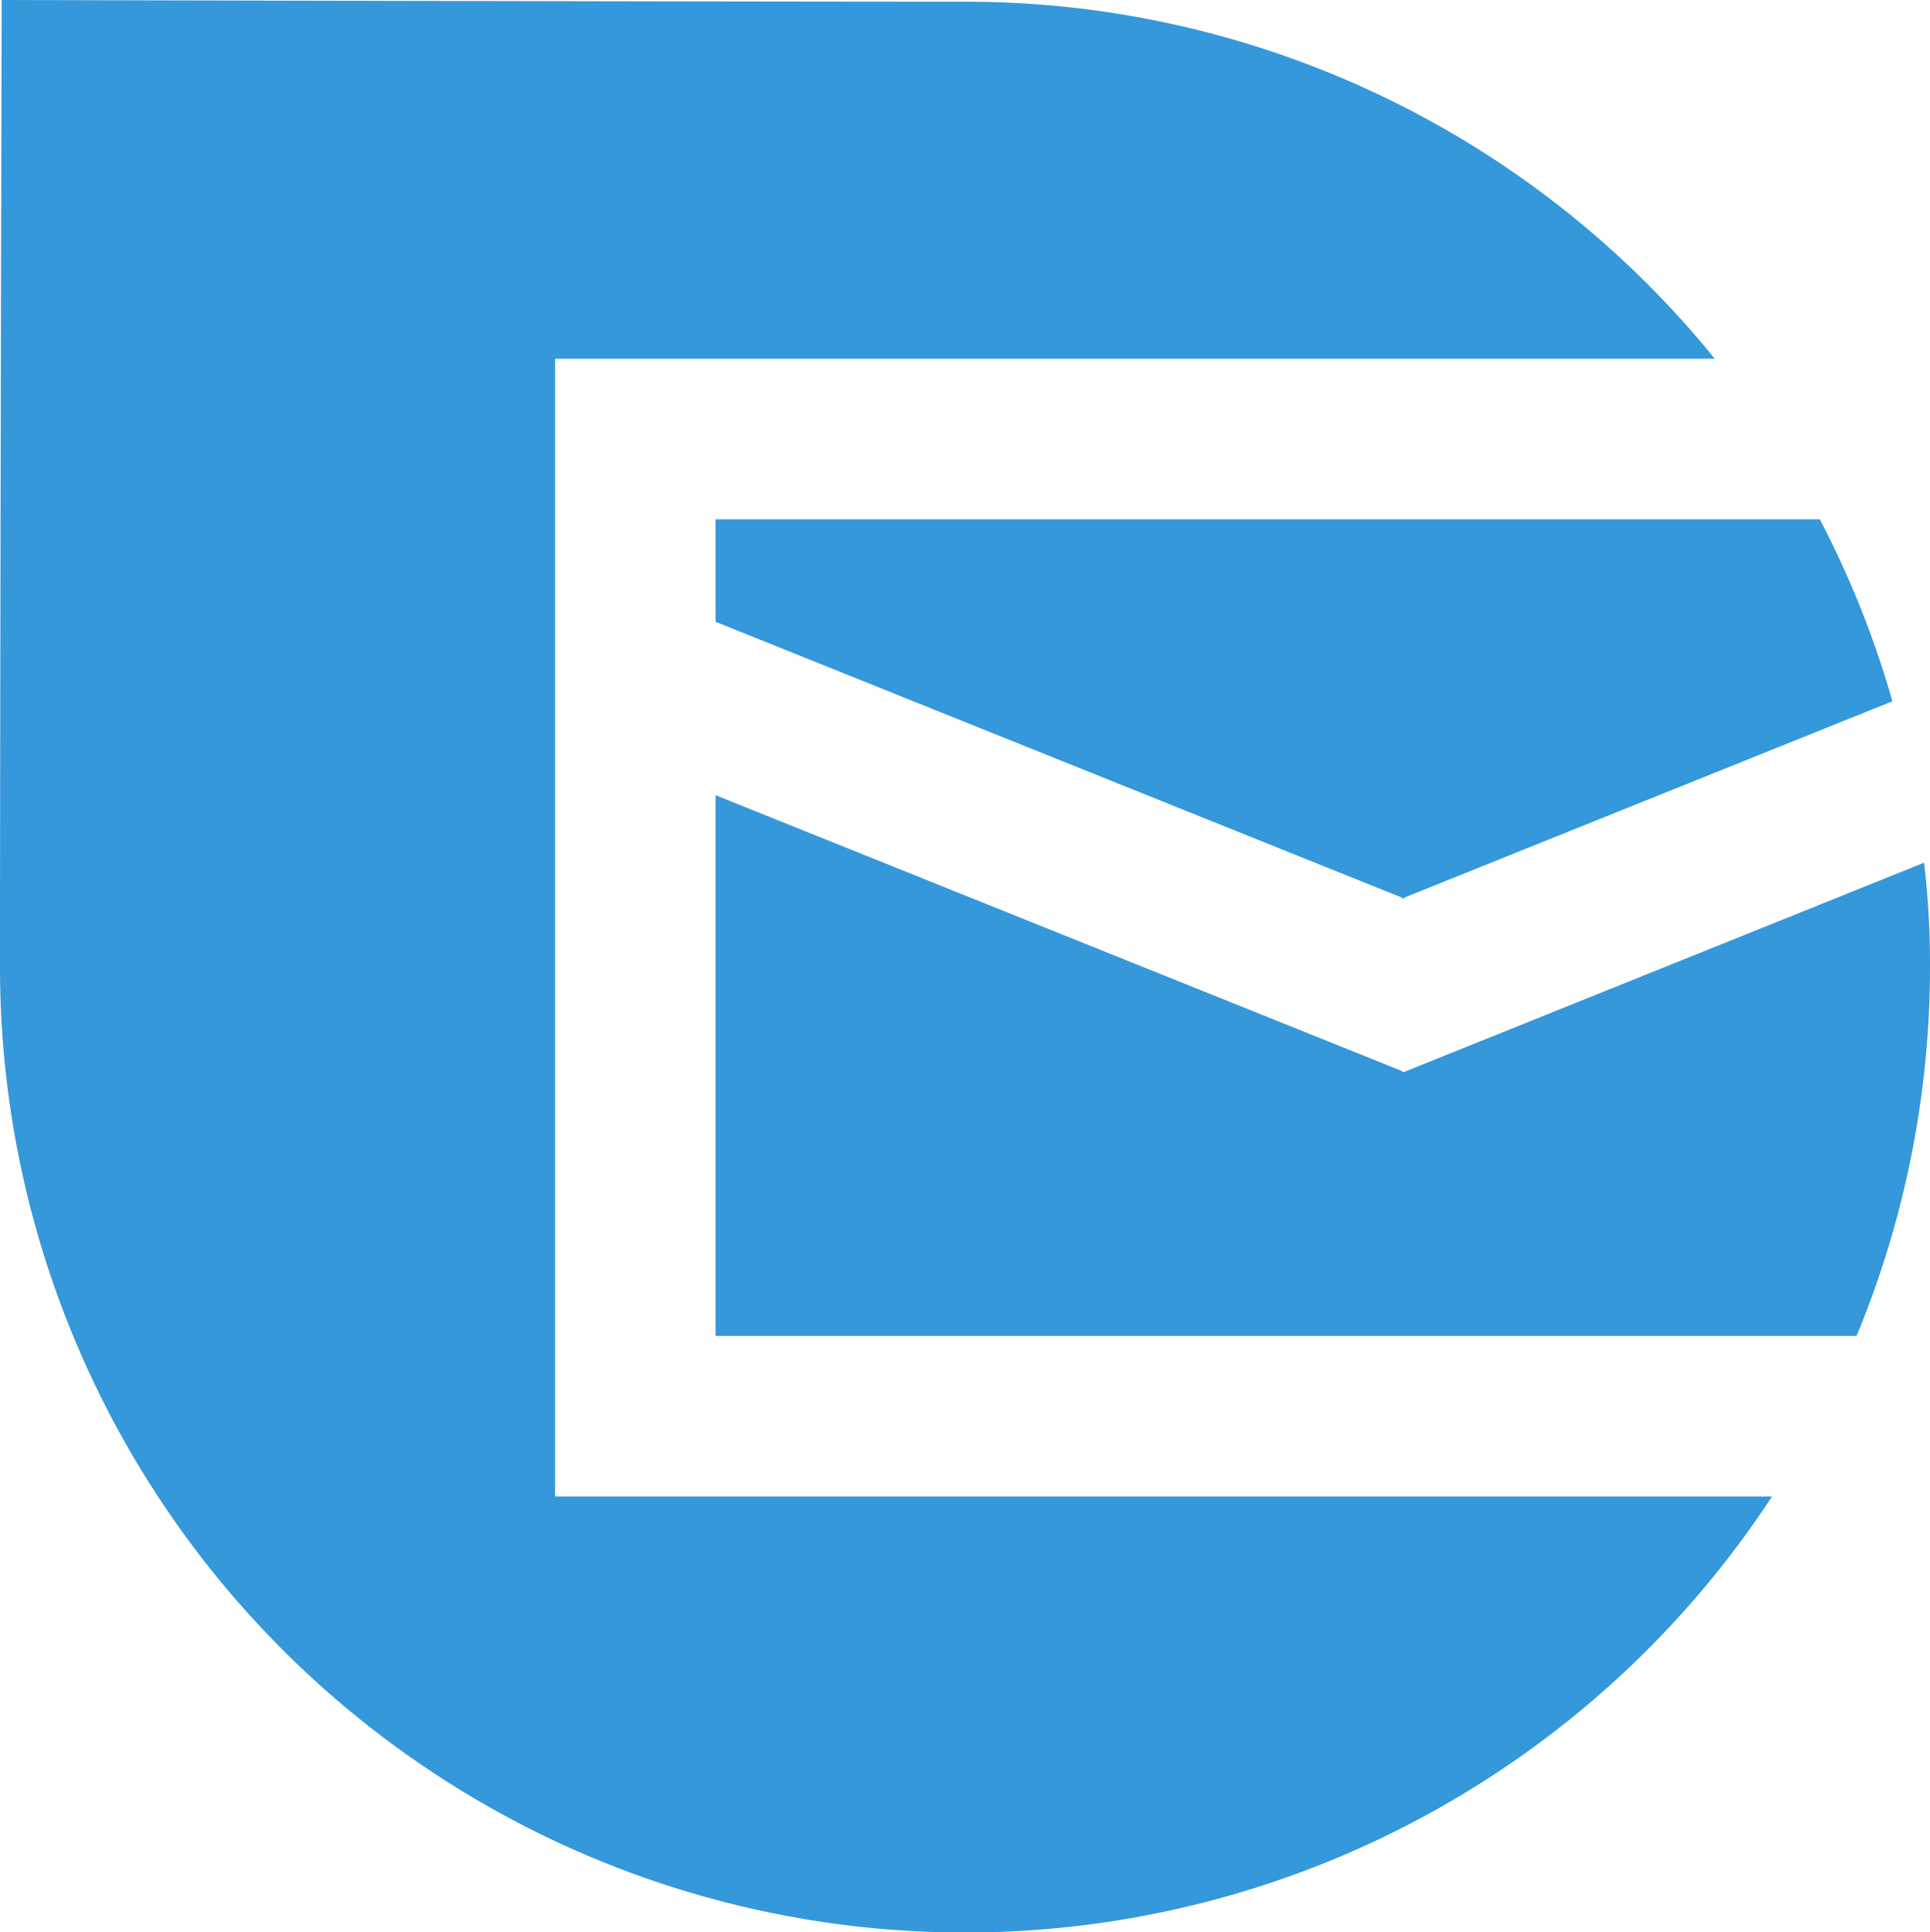 <svg viewBox="0 0 226 226.2" xmlns="http://www.w3.org/2000/svg"><g fill="#3498db"><path d="m83.8 72.8 80.4 32.3v.1h.2v-.1l57.2-23a112.69 112.69 0 0 0 -8.5-21.3h-129.3z"/><path d="m164.4 125.5h-.2v-.1l-80.4-32.3v63.3h133.6a112.86 112.86 0 0 0 8.6-43.2 98.68 98.68 0 0 0 -.7-12.2z"/><path d="m65 42h135.8a112.89 112.89 0 0 0 -87.8-41.8c-30.6 0-112.8-.2-112.8-.2s-.2 81.3-.2 113.2a113 113 0 0 0 207.5 62h-142.5z"/></g></svg>